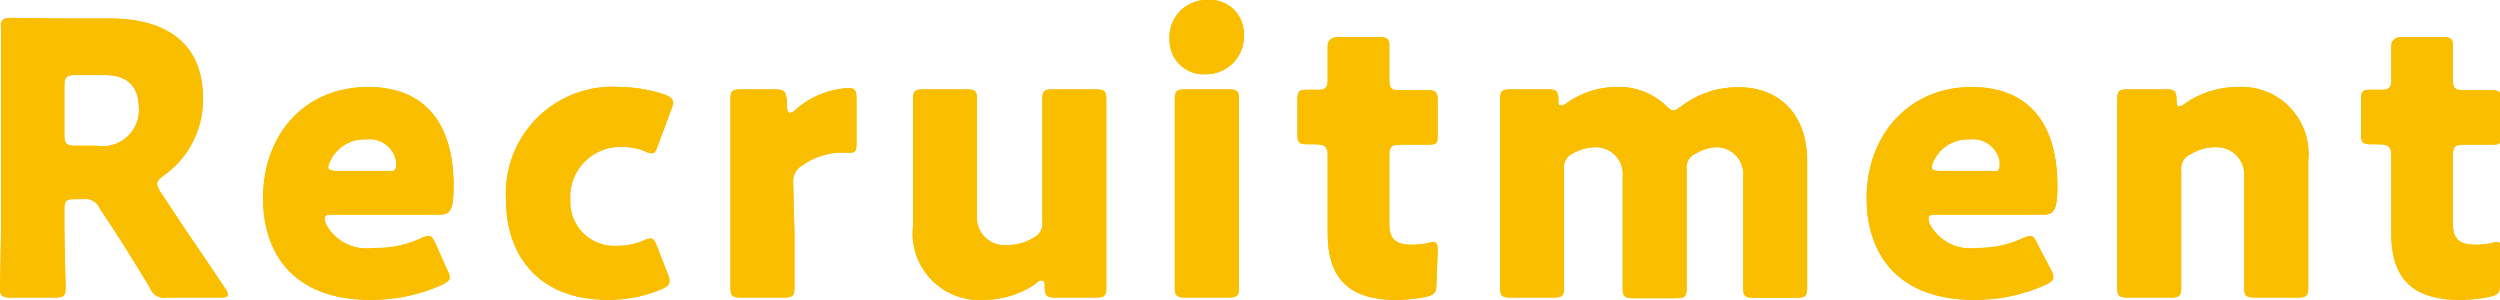 <svg xmlns="http://www.w3.org/2000/svg" viewBox="0 0 118.89 14.26"><defs><style>.cls-1{fill:#fabe00;}.cls-2{fill:#fabe00;}</style></defs><g id="レイヤー_2" data-name="レイヤー 2"><g id="off"><path class="cls-1" d="M3.06,10.55c0,.95.06,3,.06,3.15,0,.38-.11.45-.53.45H.52c-.41,0-.52-.07-.52-.45,0-.12.05-2.2.05-3.15V4.43c0-1,0-2.95,0-3.08C0,1,.13.85.5.85L3,.88H5.22c2.45,0,4.43,1,4.43,3.78A4.4,4.4,0,0,1,7.78,8.35c-.22.17-.31.27-.31.4a1,1,0,0,0,.16.38l.6.9c.75,1.15,1.35,2,2.47,3.67a.75.75,0,0,1,.14.31c0,.11-.13.14-.38.14H7.94a.71.71,0,0,1-.81-.47c-.72-1.18-1.31-2.14-1.82-2.91l-.56-.85a.75.75,0,0,0-.82-.45H3.58c-.45,0-.52.07-.52.52Zm0-4.16c0,.45.09.54.54.54h1a1.72,1.72,0,0,0,2-1.87C6.57,4,5.94,3.57,5,3.57H3.6c-.45,0-.54.09-.54.54Z"/><path class="cls-1" d="M21.26,12.82a1,1,0,0,1,.13.36c0,.14-.11.23-.36.36a8.24,8.24,0,0,1-3.41.72c-3.67,0-5.11-2.21-5.11-4.83,0-3,1.94-5.29,5-5.29,2.5,0,4.06,1.5,4.06,4.7,0,1.22-.18,1.37-.72,1.37h-5c-.28,0-.41,0-.41.2a.83.83,0,0,0,.09.3,2.19,2.19,0,0,0,2.23,1.08A5,5,0,0,0,20,11.34a1.1,1.1,0,0,1,.37-.12c.15,0,.22.11.35.38ZM18.83,7.9a.79.79,0,0,0,0-.27,1.28,1.28,0,0,0-1.42-1,1.77,1.77,0,0,0-1.69,1,.76.76,0,0,0-.11.32c0,.13.13.18.42.18h2.39C18.7,8.17,18.83,8.12,18.83,7.9Z"/><path class="cls-1" d="M31.84,13.38c0,.16-.12.25-.39.38a6.59,6.59,0,0,1-2.52.5c-3.55,0-4.86-2.38-4.86-4.68A5.07,5.07,0,0,1,29.5,4.14a6.86,6.86,0,0,1,2.11.36c.27.11.4.2.4.38a.78.78,0,0,1-.08.31L31.3,6.88c-.1.29-.16.41-.3.41a.83.83,0,0,1-.36-.11,2.71,2.71,0,0,0-1-.19,2.38,2.38,0,0,0-2.52,2.53,2.09,2.09,0,0,0,2.23,2.17,3.17,3.17,0,0,0,1.23-.24,1,1,0,0,1,.36-.11c.14,0,.21.13.32.42l.5,1.28A.9.9,0,0,1,31.84,13.38Z"/><path class="cls-1" d="M37.78,11.09c0,.74,0,2.49,0,2.61,0,.38-.11.45-.52.45h-2c-.42,0-.52-.07-.52-.45,0-.12,0-1.87,0-2.61V7.31c0-.74,0-2.48,0-2.61,0-.38.1-.45.52-.45h1.56c.47,0,.54.07.6.54l0,.22c0,.23.05.36.16.36a.61.61,0,0,0,.29-.18,4.06,4.06,0,0,1,2.5-1c.29,0,.36.13.36.5V6.82c0,.2,0,.44-.25.44s-.38,0-.49,0a3.25,3.25,0,0,0-1.84.61.84.84,0,0,0-.43.81Z"/><path class="cls-1" d="M50.19,14.15c-.4,0-.49-.07-.51-.48,0-.24,0-.33-.14-.33s-.13,0-.25.13a4.43,4.43,0,0,1-2.51.79,3.17,3.17,0,0,1-3.36-3.51V7.31c0-.74,0-2.48,0-2.61,0-.38.11-.45.52-.45h2c.42,0,.52.07.52.45,0,.13,0,1.87,0,2.61v2.92a1.31,1.31,0,0,0,1.46,1.42,2.24,2.24,0,0,0,1.22-.34.74.74,0,0,0,.43-.78V7.31c0-.74,0-2.48,0-2.61,0-.38.1-.45.52-.45h2c.41,0,.52.07.52.45,0,.13,0,1.87,0,2.61v3.78c0,.74,0,2.49,0,2.61,0,.38-.11.45-.52.45Z"/><path class="cls-1" d="M59.15,1.58a1.8,1.8,0,0,1-1.86,1.95,1.61,1.61,0,0,1-1.67-1.64A1.77,1.77,0,0,1,57.47,0,1.59,1.59,0,0,1,59.15,1.58ZM56.39,14.15c-.41,0-.52-.07-.52-.45,0-.12,0-1.87,0-2.61V7.31c0-.74,0-2.48,0-2.61,0-.38.11-.45.52-.45h2c.42,0,.53.07.53.45,0,.13,0,1.87,0,2.61v3.78c0,.74,0,2.49,0,2.61,0,.38-.11.45-.53.45Z"/><path class="cls-1" d="M68.31,13.49c0,.43-.09.54-.52.63a7.17,7.17,0,0,1-1.41.14c-2.46,0-3.24-1.26-3.24-3.17V7.4c0-.45-.16-.54-.64-.54h-.31c-.43,0-.49-.09-.49-.52V4.79c0-.4.06-.52.4-.52l.65,0c.25,0,.39-.11.39-.44V3.57c0-.51,0-1.12,0-1.36s.12-.45.54-.45h1.87c.4,0,.52.08.52.4s0,1.15,0,1.59.07.54.52.54h.59l.65,0c.47,0,.54.07.54.54V6.34c0,.41,0,.54-.39.54l-.8,0h-.57c-.45,0-.54.09-.54.54v3.22c0,.74.3,1,1.11,1a4,4,0,0,0,.69-.07.94.94,0,0,1,.28-.06c.19,0,.22.13.22.46Z"/><path class="cls-1" d="M74.38,11.09c0,.74,0,2.49,0,2.61,0,.38-.11.45-.52.45h-2c-.41,0-.52-.07-.52-.45,0-.12,0-1.87,0-2.61V7.31c0-.74,0-2.48,0-2.61,0-.38.11-.45.52-.45h1.76c.38,0,.47.07.49.45,0,.23,0,.32.14.32a.5.5,0,0,0,.26-.12,4.06,4.06,0,0,1,2.37-.76A3.23,3.23,0,0,1,79.2,5c.16.16.27.25.38.25s.2-.07.38-.2a4.44,4.44,0,0,1,2.74-.9c1.78,0,3.24,1.15,3.24,3.51v3.44c0,.74,0,2.49,0,2.61,0,.38-.11.45-.52.45h-2c-.42,0-.52-.07-.52-.45,0-.12,0-1.87,0-2.61V8.39A1.28,1.28,0,0,0,81.65,7a2,2,0,0,0-1,.3.71.71,0,0,0-.44.76v3.06c0,.74,0,2.49,0,2.61,0,.38-.11.45-.52.45h-2c-.42,0-.52-.07-.52-.45,0-.12,0-1.87,0-2.61V8.39A1.28,1.28,0,0,0,75.89,7a2.19,2.19,0,0,0-1.08.29.71.71,0,0,0-.43.75Z"/><path class="cls-1" d="M97.53,12.82a.94.94,0,0,1,.12.36c0,.14-.11.23-.36.36a8.19,8.19,0,0,1-3.4.72c-3.67,0-5.12-2.21-5.12-4.83,0-3,2-5.29,5-5.29,2.5,0,4.07,1.5,4.07,4.7,0,1.22-.18,1.37-.72,1.37h-5c-.29,0-.41,0-.41.2a.67.67,0,0,0,.09.3,2.19,2.19,0,0,0,2.23,1.08,5,5,0,0,0,2.14-.45,1.14,1.14,0,0,1,.38-.12c.14,0,.22.11.34.38ZM95.09,7.9a1,1,0,0,0,0-.27,1.29,1.29,0,0,0-1.42-1,1.79,1.79,0,0,0-1.7,1,.72.72,0,0,0-.1.32c0,.13.12.18.41.18h2.39C95,8.17,95.09,8.12,95.09,7.9Z"/><path class="cls-1" d="M103.73,11.09c0,.74,0,2.49,0,2.61,0,.38-.11.45-.52.45h-2c-.42,0-.52-.07-.52-.45,0-.12,0-1.87,0-2.61V7.31c0-.74,0-2.48,0-2.61,0-.38.1-.45.52-.45H103c.4,0,.49.07.51.47,0,.23,0,.34.14.34a.52.52,0,0,0,.25-.13,4.4,4.4,0,0,1,2.5-.79,3.18,3.18,0,0,1,3.37,3.51v3.44c0,.74,0,2.49,0,2.61,0,.38-.11.45-.52.45h-2c-.41,0-.52-.07-.52-.45,0-.12,0-1.87,0-2.61V8.39A1.31,1.31,0,0,0,105.39,7a2.22,2.22,0,0,0-1.22.34.73.73,0,0,0-.44.77Z"/><path class="cls-1" d="M118.89,13.49c0,.43-.09.54-.52.63a7.17,7.17,0,0,1-1.41.14c-2.46,0-3.24-1.26-3.24-3.17V7.4c0-.45-.16-.54-.65-.54h-.3c-.43,0-.49-.09-.49-.52V4.79c0-.4.06-.52.4-.52l.65,0c.25,0,.39-.11.39-.44V3.57c0-.51,0-1.12,0-1.36s.12-.45.54-.45h1.87c.4,0,.52.08.52.4s0,1.15,0,1.59.08.54.53.54h.59l.65,0c.47,0,.54.07.54.54V6.34c0,.41,0,.54-.4.54l-.79,0h-.58c-.45,0-.54.09-.54.54v3.22c0,.74.31,1,1.12,1a4,4,0,0,0,.69-.07.94.94,0,0,1,.28-.06c.18,0,.22.13.22.46Z"/><path class="cls-2" d="M3.06,10.55c0,.95.06,3,.06,3.15,0,.38-.11.45-.53.45H.52c-.41,0-.52-.07-.52-.45,0-.12.05-2.2.05-3.15V4.43c0-1,0-2.95,0-3.08C0,1,.13.85.5.85L3,.88H5.22c2.45,0,4.43,1,4.43,3.78A4.4,4.4,0,0,1,7.78,8.35c-.22.17-.31.27-.31.4a1,1,0,0,0,.16.38l.6.9c.75,1.15,1.35,2,2.47,3.67a.75.75,0,0,1,.14.31c0,.11-.13.14-.38.14H7.94a.71.71,0,0,1-.81-.47c-.72-1.18-1.31-2.14-1.82-2.91l-.56-.85a.75.75,0,0,0-.82-.45H3.58c-.45,0-.52.07-.52.52Zm0-4.16c0,.45.09.54.54.54h1a1.72,1.72,0,0,0,2-1.87C6.57,4,5.94,3.57,5,3.57H3.6c-.45,0-.54.09-.54.54Z"/><path class="cls-2" d="M21.26,12.82a1,1,0,0,1,.13.36c0,.14-.11.23-.36.36a8.24,8.24,0,0,1-3.41.72c-3.67,0-5.11-2.21-5.11-4.83,0-3,1.94-5.29,5-5.29,2.5,0,4.06,1.5,4.06,4.7,0,1.22-.18,1.37-.72,1.37h-5c-.28,0-.41,0-.41.2a.83.83,0,0,0,.09.3,2.19,2.19,0,0,0,2.23,1.08A5,5,0,0,0,20,11.34a1.1,1.1,0,0,1,.37-.12c.15,0,.22.11.35.38ZM18.83,7.9a.79.79,0,0,0,0-.27,1.28,1.28,0,0,0-1.42-1,1.77,1.77,0,0,0-1.69,1,.76.76,0,0,0-.11.32c0,.13.13.18.42.18h2.39C18.7,8.17,18.83,8.12,18.83,7.9Z"/><path class="cls-2" d="M31.84,13.38c0,.16-.12.25-.39.38a6.59,6.59,0,0,1-2.52.5c-3.55,0-4.86-2.38-4.86-4.68A5.07,5.07,0,0,1,29.5,4.14a6.86,6.86,0,0,1,2.11.36c.27.11.4.2.4.38a.78.78,0,0,1-.08.31L31.3,6.88c-.1.29-.16.41-.3.41a.83.83,0,0,1-.36-.11,2.71,2.71,0,0,0-1-.19,2.38,2.38,0,0,0-2.52,2.53,2.09,2.09,0,0,0,2.23,2.17,3.17,3.17,0,0,0,1.23-.24,1,1,0,0,1,.36-.11c.14,0,.21.13.32.42l.5,1.28A.9.9,0,0,1,31.84,13.38Z"/><path class="cls-2" d="M37.78,11.09c0,.74,0,2.49,0,2.61,0,.38-.11.45-.52.45h-2c-.42,0-.52-.07-.52-.45,0-.12,0-1.87,0-2.61V7.31c0-.74,0-2.48,0-2.61,0-.38.1-.45.52-.45h1.56c.47,0,.54.07.6.54l0,.22c0,.23.05.36.16.36a.61.61,0,0,0,.29-.18,4.06,4.06,0,0,1,2.5-1c.29,0,.36.13.36.5V6.82c0,.2,0,.44-.25.44s-.38,0-.49,0a3.25,3.25,0,0,0-1.84.61.84.84,0,0,0-.43.81Z"/><path class="cls-2" d="M50.19,14.15c-.4,0-.49-.07-.51-.48,0-.24,0-.33-.14-.33s-.13,0-.25.13a4.43,4.43,0,0,1-2.51.79,3.17,3.17,0,0,1-3.36-3.51V7.31c0-.74,0-2.48,0-2.61,0-.38.11-.45.52-.45h2c.42,0,.52.07.52.45,0,.13,0,1.87,0,2.61v2.92a1.31,1.31,0,0,0,1.46,1.42,2.24,2.24,0,0,0,1.22-.34.74.74,0,0,0,.43-.78V7.31c0-.74,0-2.48,0-2.61,0-.38.1-.45.52-.45h2c.41,0,.52.07.52.45,0,.13,0,1.87,0,2.61v3.78c0,.74,0,2.49,0,2.61,0,.38-.11.45-.52.45Z"/><path class="cls-2" d="M59.15,1.58a1.8,1.8,0,0,1-1.86,1.95,1.61,1.61,0,0,1-1.67-1.64A1.77,1.77,0,0,1,57.47,0,1.59,1.59,0,0,1,59.15,1.58ZM56.39,14.15c-.41,0-.52-.07-.52-.45,0-.12,0-1.87,0-2.61V7.31c0-.74,0-2.48,0-2.61,0-.38.11-.45.52-.45h2c.42,0,.53.07.53.45,0,.13,0,1.87,0,2.61v3.78c0,.74,0,2.49,0,2.61,0,.38-.11.45-.53.45Z"/><path class="cls-2" d="M68.31,13.49c0,.43-.09.54-.52.63a7.17,7.17,0,0,1-1.41.14c-2.46,0-3.24-1.26-3.24-3.17V7.4c0-.45-.16-.54-.64-.54h-.31c-.43,0-.49-.09-.49-.52V4.79c0-.4.06-.52.4-.52l.65,0c.25,0,.39-.11.39-.44V3.57c0-.51,0-1.12,0-1.36s.12-.45.54-.45h1.87c.4,0,.52.08.52.4s0,1.15,0,1.59.07.54.52.54h.59l.65,0c.47,0,.54.07.54.54V6.34c0,.41,0,.54-.39.54l-.8,0h-.57c-.45,0-.54.09-.54.54v3.22c0,.74.3,1,1.11,1a4,4,0,0,0,.69-.07.94.94,0,0,1,.28-.06c.19,0,.22.13.22.46Z"/><path class="cls-2" d="M74.38,11.09c0,.74,0,2.49,0,2.61,0,.38-.11.45-.52.45h-2c-.41,0-.52-.07-.52-.45,0-.12,0-1.87,0-2.61V7.31c0-.74,0-2.48,0-2.61,0-.38.11-.45.52-.45h1.76c.38,0,.47.07.49.45,0,.23,0,.32.14.32a.5.5,0,0,0,.26-.12,4.06,4.06,0,0,1,2.37-.76A3.23,3.23,0,0,1,79.2,5c.16.16.27.25.38.25s.2-.07.38-.2a4.44,4.44,0,0,1,2.74-.9c1.78,0,3.24,1.15,3.24,3.51v3.44c0,.74,0,2.49,0,2.61,0,.38-.11.45-.52.45h-2c-.42,0-.52-.07-.52-.45,0-.12,0-1.87,0-2.61V8.39A1.28,1.28,0,0,0,81.65,7a2,2,0,0,0-1,.3.71.71,0,0,0-.44.76v3.06c0,.74,0,2.49,0,2.61,0,.38-.11.45-.52.45h-2c-.42,0-.52-.07-.52-.45,0-.12,0-1.87,0-2.61V8.39A1.28,1.28,0,0,0,75.89,7a2.19,2.19,0,0,0-1.08.29.71.71,0,0,0-.43.75Z"/><path class="cls-2" d="M97.53,12.82a.94.94,0,0,1,.12.36c0,.14-.11.23-.36.36a8.19,8.19,0,0,1-3.4.72c-3.67,0-5.12-2.21-5.12-4.83,0-3,2-5.29,5-5.29,2.5,0,4.07,1.5,4.07,4.7,0,1.22-.18,1.37-.72,1.37h-5c-.29,0-.41,0-.41.2a.67.67,0,0,0,.09.3,2.19,2.19,0,0,0,2.23,1.08,5,5,0,0,0,2.14-.45,1.14,1.14,0,0,1,.38-.12c.14,0,.22.11.34.38ZM95.09,7.9a1,1,0,0,0,0-.27,1.29,1.29,0,0,0-1.42-1,1.79,1.79,0,0,0-1.7,1,.72.72,0,0,0-.1.32c0,.13.12.18.41.18h2.39C95,8.17,95.09,8.12,95.09,7.9Z"/><path class="cls-2" d="M103.73,11.09c0,.74,0,2.49,0,2.61,0,.38-.11.45-.52.45h-2c-.42,0-.52-.07-.52-.45,0-.12,0-1.87,0-2.61V7.31c0-.74,0-2.48,0-2.61,0-.38.1-.45.52-.45H103c.4,0,.49.07.51.47,0,.23,0,.34.14.34a.52.52,0,0,0,.25-.13,4.4,4.4,0,0,1,2.5-.79,3.18,3.18,0,0,1,3.37,3.51v3.44c0,.74,0,2.49,0,2.61,0,.38-.11.45-.52.45h-2c-.41,0-.52-.07-.52-.45,0-.12,0-1.87,0-2.61V8.39A1.31,1.31,0,0,0,105.39,7a2.22,2.22,0,0,0-1.22.34.73.73,0,0,0-.44.77Z"/><path class="cls-2" d="M118.89,13.49c0,.43-.09.54-.52.63a7.17,7.17,0,0,1-1.41.14c-2.46,0-3.24-1.26-3.24-3.17V7.4c0-.45-.16-.54-.65-.54h-.3c-.43,0-.49-.09-.49-.52V4.79c0-.4.06-.52.4-.52l.65,0c.25,0,.39-.11.39-.44V3.57c0-.51,0-1.12,0-1.36s.12-.45.54-.45h1.87c.4,0,.52.08.52.4s0,1.15,0,1.59.08.54.53.54h.59l.65,0c.47,0,.54.07.54.54V6.34c0,.41,0,.54-.4.54l-.79,0h-.58c-.45,0-.54.09-.54.54v3.22c0,.74.31,1,1.12,1a4,4,0,0,0,.69-.07.94.94,0,0,1,.28-.06c.18,0,.22.13.22.46Z"/></g></g></svg>